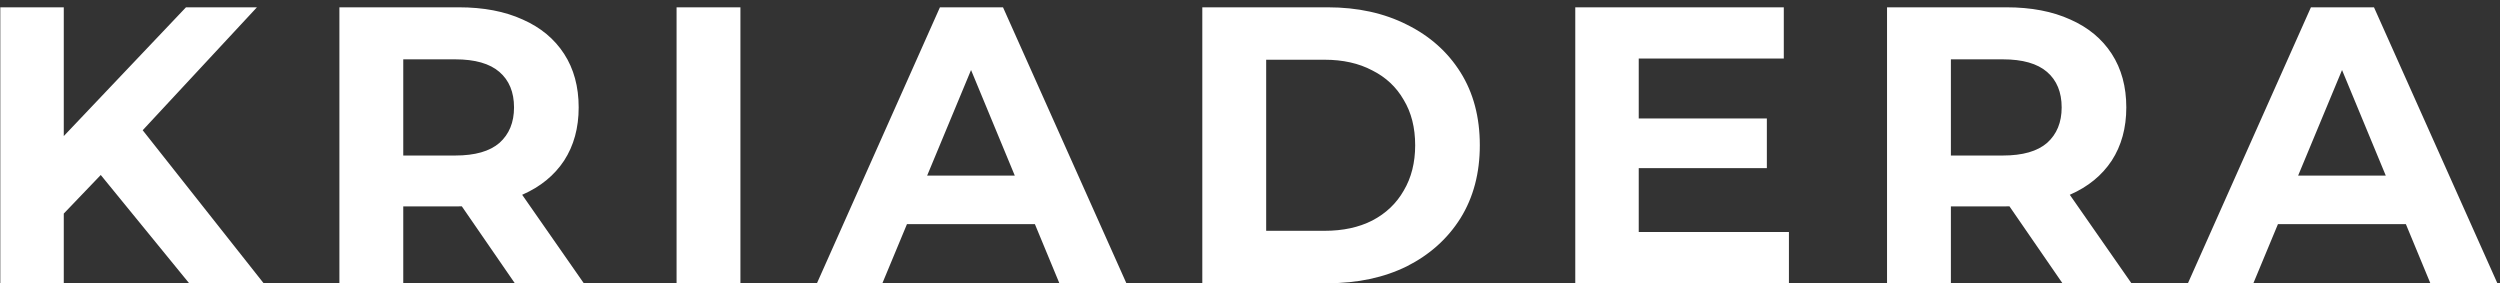 <?xml version="1.0" encoding="UTF-8"?> <svg xmlns="http://www.w3.org/2000/svg" width="247" height="28" viewBox="0 0 247 28" fill="none"><rect x="0" y="0" width="247" height="28" fill="#333333" stroke="none"/><path d="M5.678 21.752L5.328 14.469L18.375 0.722H25.385L13.623 13.379L10.118 17.118L5.678 21.752ZM0.031 27.983V0.722H6.301V27.983H0.031ZM18.686 27.983L8.989 16.105L13.117 11.626L26.047 27.983H18.686ZM33.533 27.983V0.722H45.334C47.774 0.722 49.877 1.124 51.643 1.929C53.408 2.708 54.771 3.837 55.732 5.317C56.693 6.797 57.173 8.563 57.173 10.614C57.173 12.639 56.693 14.392 55.732 15.871C54.771 17.325 53.408 18.442 51.643 19.221C49.877 20 47.774 20.389 45.334 20.389H37.038L39.842 17.624V27.983H33.533ZM50.864 27.983L44.048 18.091H50.786L57.679 27.983H50.864ZM39.842 18.325L37.038 15.365H44.983C46.931 15.365 48.384 14.95 49.345 14.119C50.306 13.262 50.786 12.094 50.786 10.614C50.786 9.108 50.306 7.94 49.345 7.109C48.384 6.278 46.931 5.863 44.983 5.863H37.038L39.842 2.864V18.325ZM66.845 27.983V0.722H73.154V27.983H66.845ZM80.715 27.983L92.865 0.722H99.097L111.287 27.983H104.666L94.696 3.915H97.188L87.18 27.983H80.715ZM86.79 22.142L88.465 17.351H102.485L104.199 22.142H86.79ZM118.788 27.983V0.722H131.173C134.133 0.722 136.742 1.293 139.001 2.435C141.26 3.552 143.025 5.123 144.298 7.148C145.57 9.173 146.206 11.575 146.206 14.353C146.206 17.105 145.57 19.506 144.298 21.557C143.025 23.583 141.26 25.166 139.001 26.309C136.742 27.425 134.133 27.983 131.173 27.983H118.788ZM125.098 22.804H130.861C132.679 22.804 134.25 22.466 135.574 21.791C136.924 21.09 137.962 20.104 138.689 18.831C139.442 17.559 139.819 16.066 139.819 14.353C139.819 12.613 139.442 11.12 138.689 9.874C137.962 8.602 136.924 7.628 135.574 6.953C134.25 6.252 132.679 5.901 130.861 5.901H125.098V22.804ZM161.44 11.704H174.565V16.611H161.44V11.704ZM161.907 22.921H176.746V27.983H155.637V0.722H176.239V5.785H161.907V22.921ZM186.439 27.983V0.722H198.239C200.68 0.722 202.783 1.124 204.549 1.929C206.314 2.708 207.677 3.837 208.638 5.317C209.598 6.797 210.079 8.563 210.079 10.614C210.079 12.639 209.598 14.392 208.638 15.871C207.677 17.325 206.314 18.442 204.549 19.221C202.783 20 200.68 20.389 198.239 20.389H189.944L192.748 17.624V27.983H186.439ZM203.77 27.983L196.954 18.091H203.692L210.585 27.983H203.77ZM192.748 18.325L189.944 15.365H197.889C199.836 15.365 201.29 14.95 202.251 14.119C203.211 13.262 203.692 12.094 203.692 10.614C203.692 9.108 203.211 7.94 202.251 7.109C201.29 6.278 199.836 5.863 197.889 5.863H189.944L192.748 2.864V18.325ZM216.168 27.983L228.319 0.722H234.55L246.74 27.983H240.119L230.149 3.915H232.642L222.633 27.983H216.168ZM222.243 22.142L223.918 17.351H237.938L239.652 22.142H222.243Z" fill="white"></path></svg> 